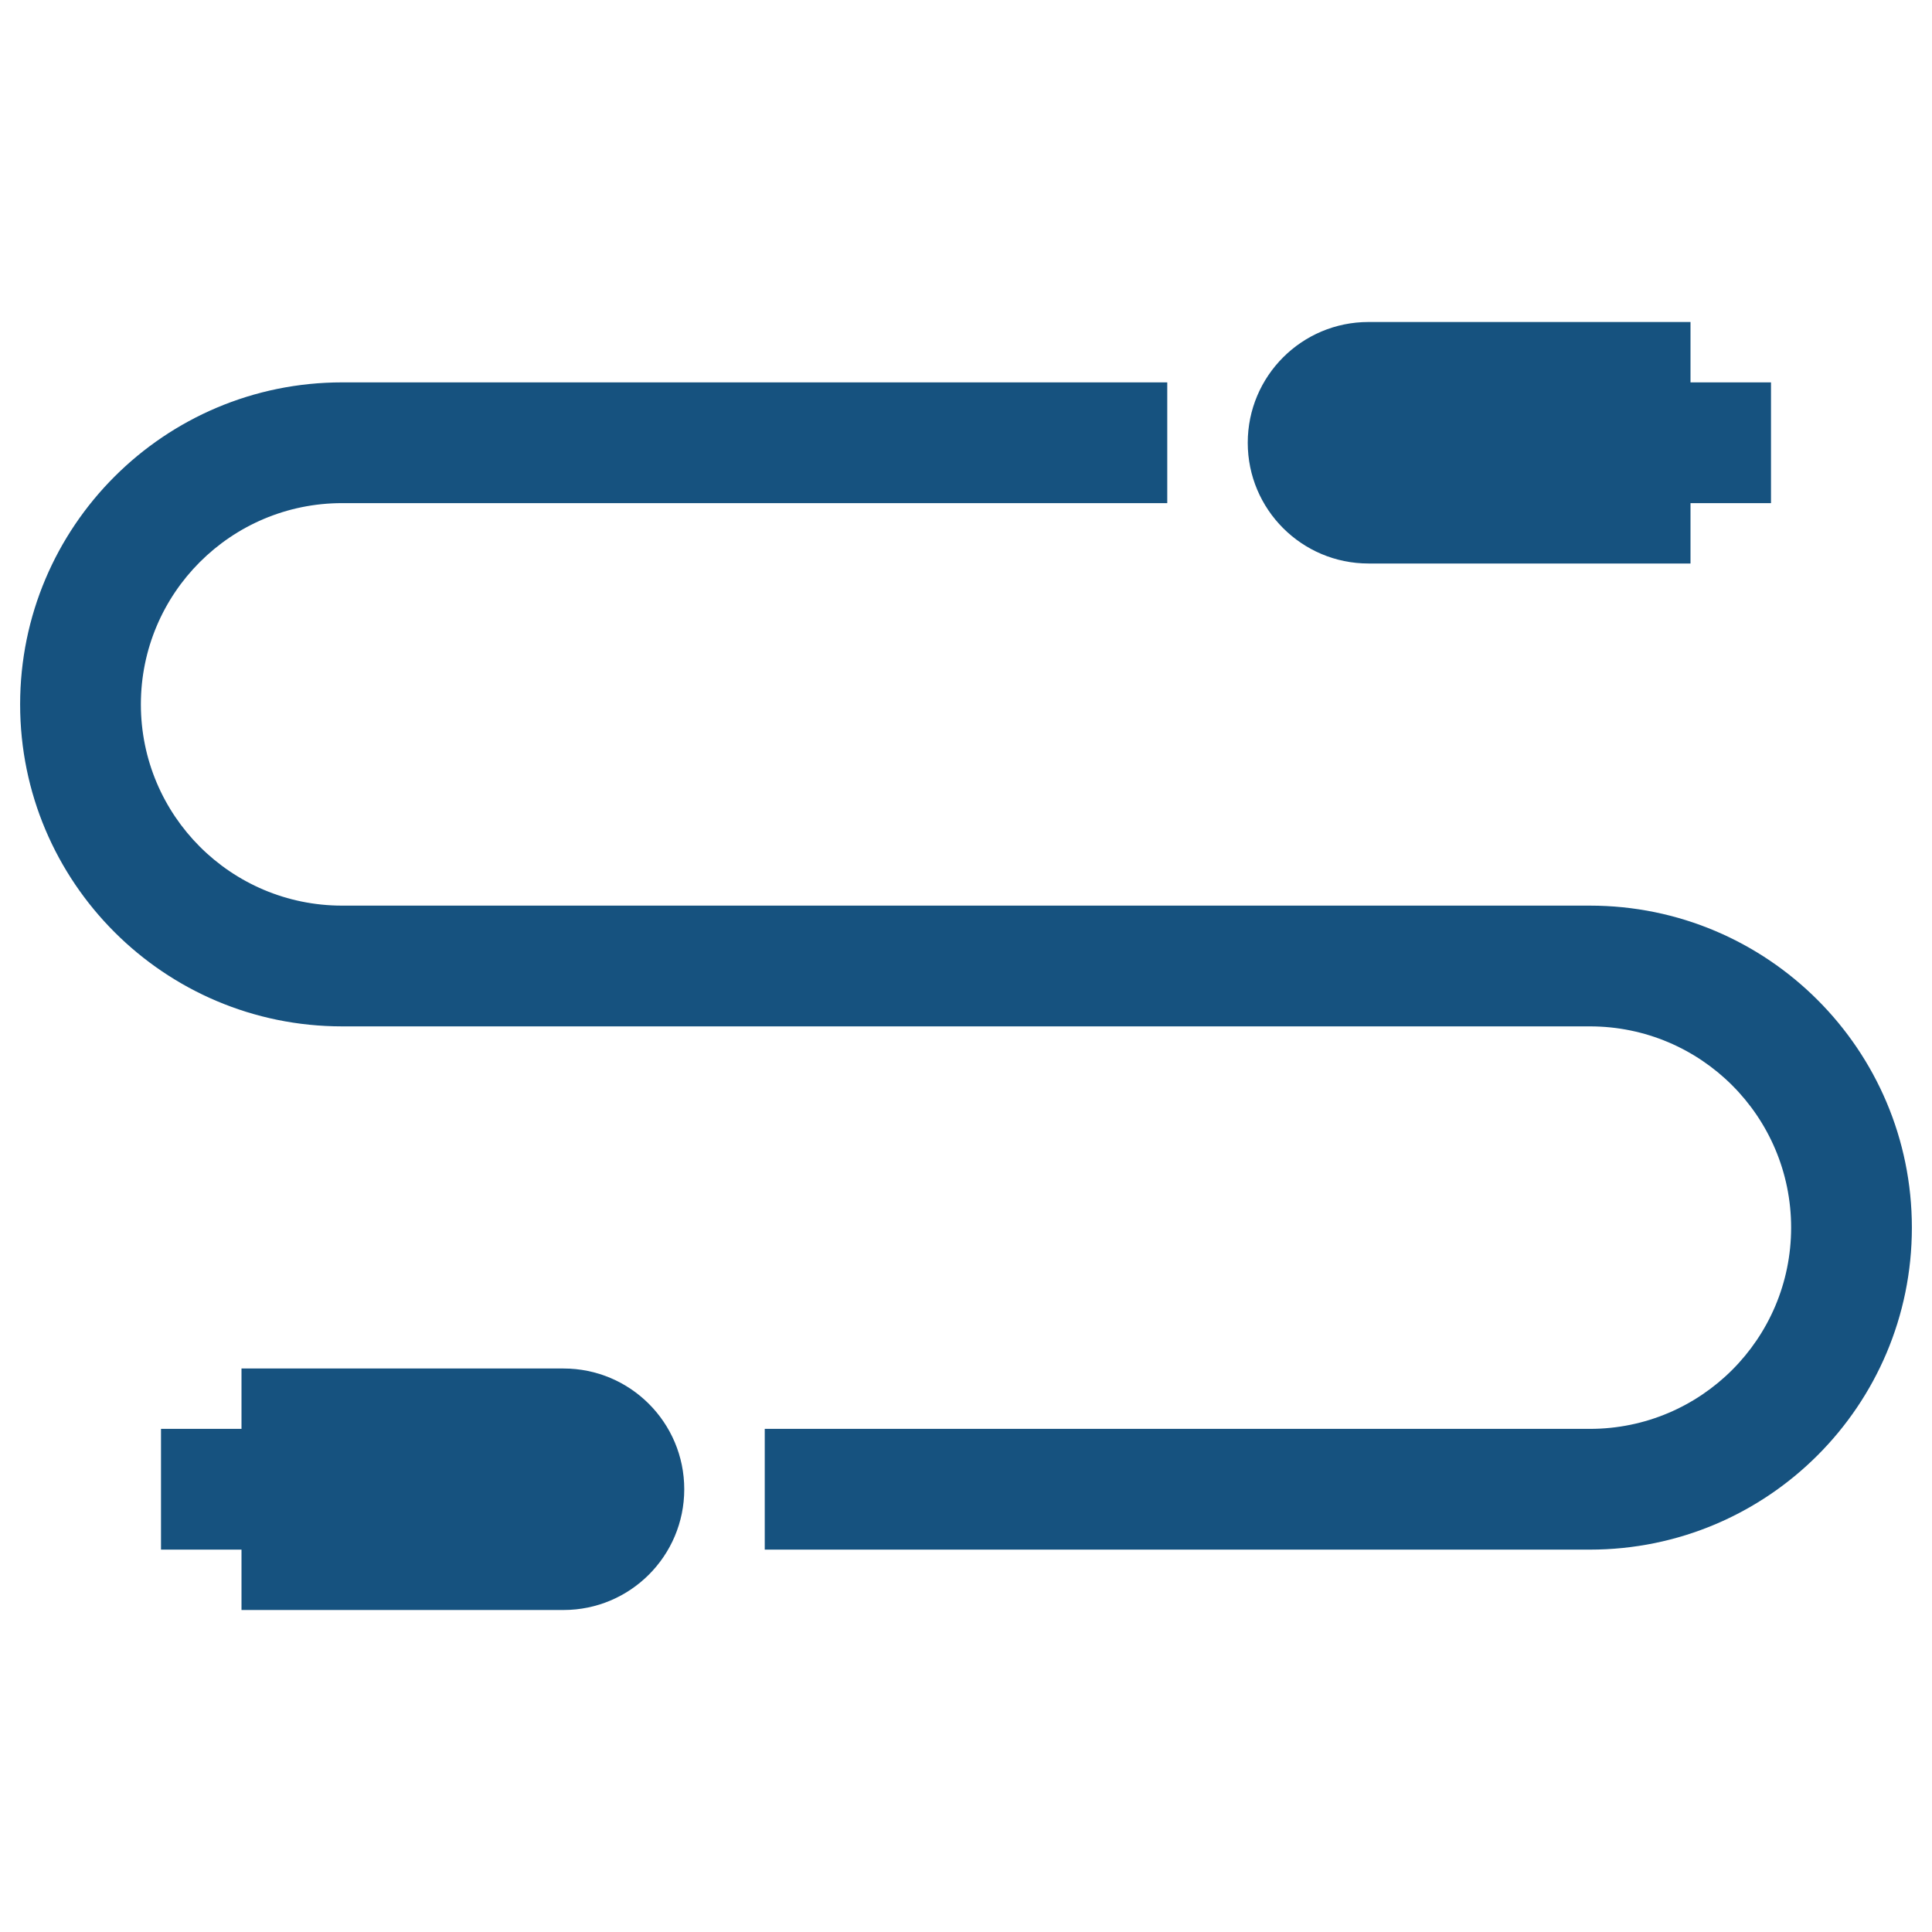 <svg xmlns:inkscape="http://www.inkscape.org/namespaces/inkscape" xmlns:sodipodi="http://sodipodi.sourceforge.net/DTD/sodipodi-0.dtd" xmlns="http://www.w3.org/2000/svg" xmlns:svg="http://www.w3.org/2000/svg" width="48" height="48" viewBox="0 0 48 48" fill="none" id="svg3" sodipodi:docname="power-cables-1.svg" inkscape:version="1.3.2 (091e20e, 2023-11-25, custom)"><defs id="defs3"></defs><path d="M34 8C32.343 8 31 9.343 31 11C31 12.657 32.343 14 34 14H42V12.5L44 12.5V9.5L42 9.5V8H34Z" fill="black" id="path1" style="fill:#16527f;fill-opacity:1"></path><path d="M0.5 17.5C0.5 13.082 4.082 9.5 8.5 9.5H29V12.5H8.5C5.739 12.5 3.5 14.739 3.5 17.5C3.5 20.261 5.739 22.5 8.5 22.5H39.5C43.918 22.5 47.5 26.082 47.5 30.5C47.5 34.918 43.918 38.5 39.5 38.5H19V35.5H39.5C42.261 35.5 44.5 33.261 44.5 30.5C44.5 27.739 42.261 25.5 39.5 25.5H8.5C4.082 25.5 0.5 21.918 0.5 17.5Z" fill="black" id="path2" style="fill:#16527f;fill-opacity:1"></path><path d="M6 38.5H4L4 35.5H6L6 34L14 34C15.657 34 17 35.343 17 37C17 38.657 15.657 40 14 40H6V38.5Z" fill="black" id="path3" style="fill:#16527f;fill-opacity:1"></path></svg>